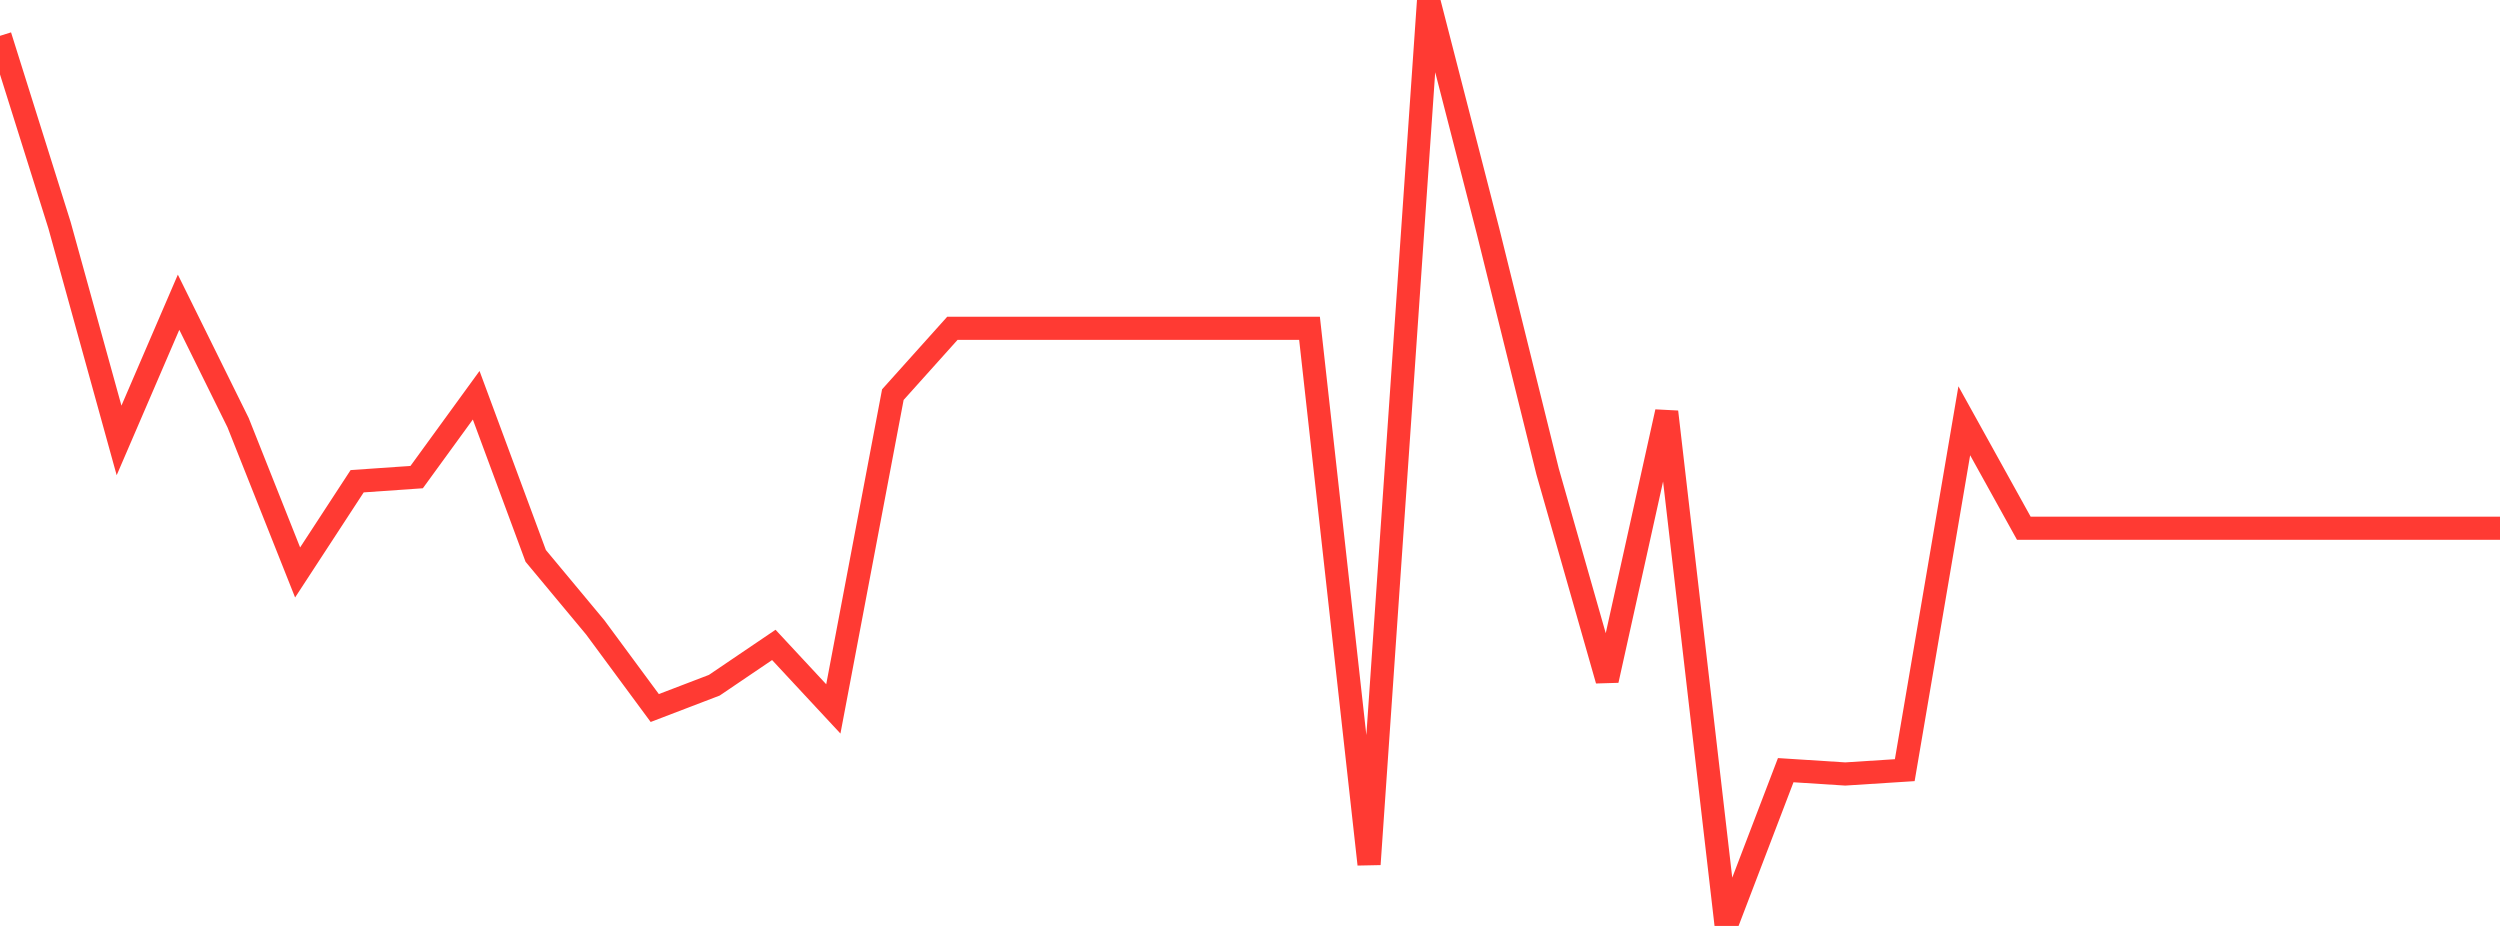 <?xml version="1.0" standalone="no"?>
<!DOCTYPE svg PUBLIC "-//W3C//DTD SVG 1.1//EN" "http://www.w3.org/Graphics/SVG/1.1/DTD/svg11.dtd">

<svg width="135" height="50" viewBox="0 0 135 50" preserveAspectRatio="none" 
  xmlns="http://www.w3.org/2000/svg"
  xmlns:xlink="http://www.w3.org/1999/xlink">


<polyline points="0.0, 1.935 3.214, 12.162 6.429, 23.783 9.643, 16.32 12.857, 22.825 16.071, 30.912 19.286, 25.987 22.5, 25.763 25.714, 21.343 28.929, 30.018 32.143, 33.879 35.357, 38.233 38.571, 37.003 41.786, 34.825 45.0, 38.281 48.214, 21.311 51.429, 17.728 54.643, 17.728 57.857, 17.728 61.071, 17.728 64.286, 17.728 67.5, 17.728 70.714, 17.728 73.929, 46.672 77.143, 0.0 80.357, 12.494 83.571, 25.463 86.786, 36.737 90.0, 22.24 93.214, 50.0 96.429, 41.589 99.643, 41.795 102.857, 41.589 106.071, 22.722 109.286, 28.524 112.5, 28.524 115.714, 28.524 118.929, 28.524 122.143, 28.524 125.357, 28.524 128.571, 28.524 131.786, 28.524 135.0, 28.524" fill="none" stroke="#ff3a33" stroke-width="1.25"/>

</svg>